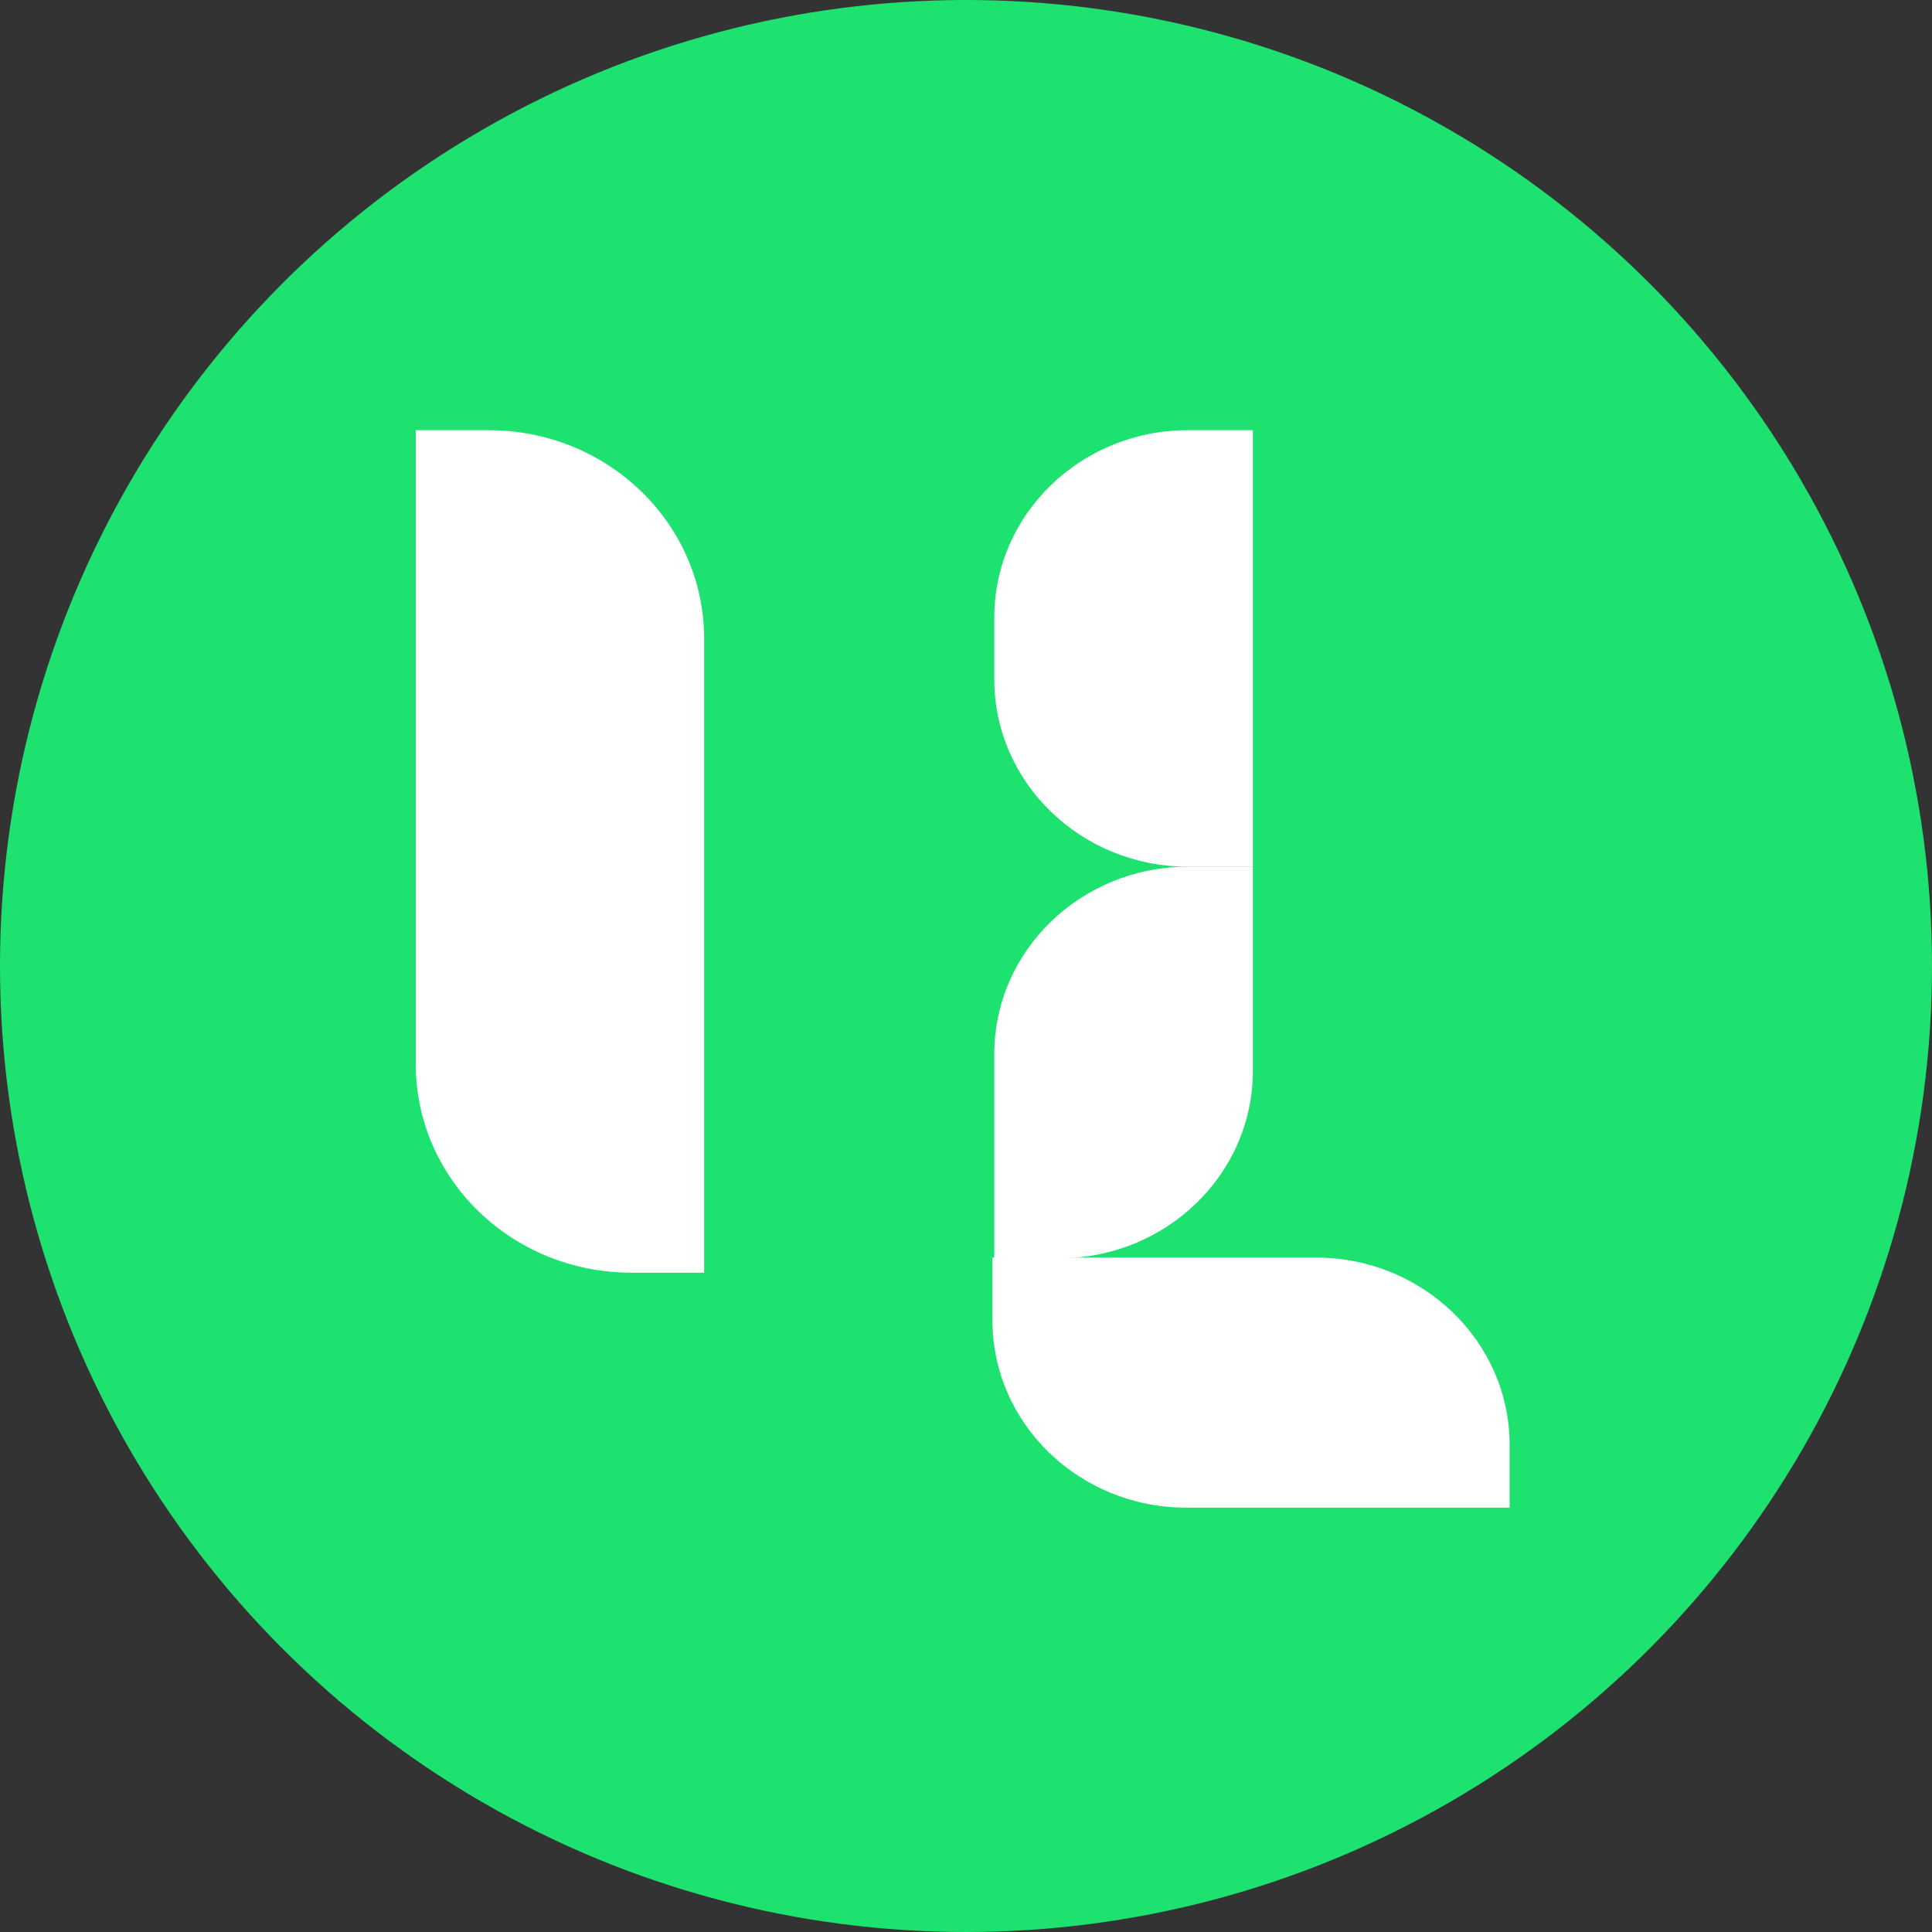<svg width="256" height="256" viewBox="0 0 256 256" fill="none" xmlns="http://www.w3.org/2000/svg">
<rect x="0" y="0" width="256" height="256" fill="#333333" stroke="none"/>
<g clip-path="url(#clip0_1043_502)">
<circle cx="128" cy="128" r="128" fill="#1EE270"/>
<path d="M140.343 166.728H131.748V139.661C131.748 125.959 143.246 114.84 157.416 114.84H166.011V141.907C166.011 155.609 154.512 166.728 140.343 166.728Z" fill="white"/>
<path d="M131.505 174.947V166.636H174.363C188.532 166.636 200.031 177.755 200.031 191.457V199.768H157.173C143.003 199.768 131.505 188.649 131.505 174.947Z" fill="white"/>
<path d="M93.303 168.637V84.629C93.303 69.354 80.527 57 64.731 57H55.091V141.009C55.091 156.283 67.867 168.637 83.663 168.637H93.303Z" fill="white"/>
<path d="M166.011 114.84H157.416C143.246 114.84 131.748 103.721 131.748 90.019V81.821C131.748 68.119 143.246 57 157.416 57H166.011V114.84Z" fill="white"/>
</g>
<defs>
<clipPath id="clip0_1043_502">
<rect width="256" height="256" fill="white"/>
</clipPath>
</defs>
</svg>